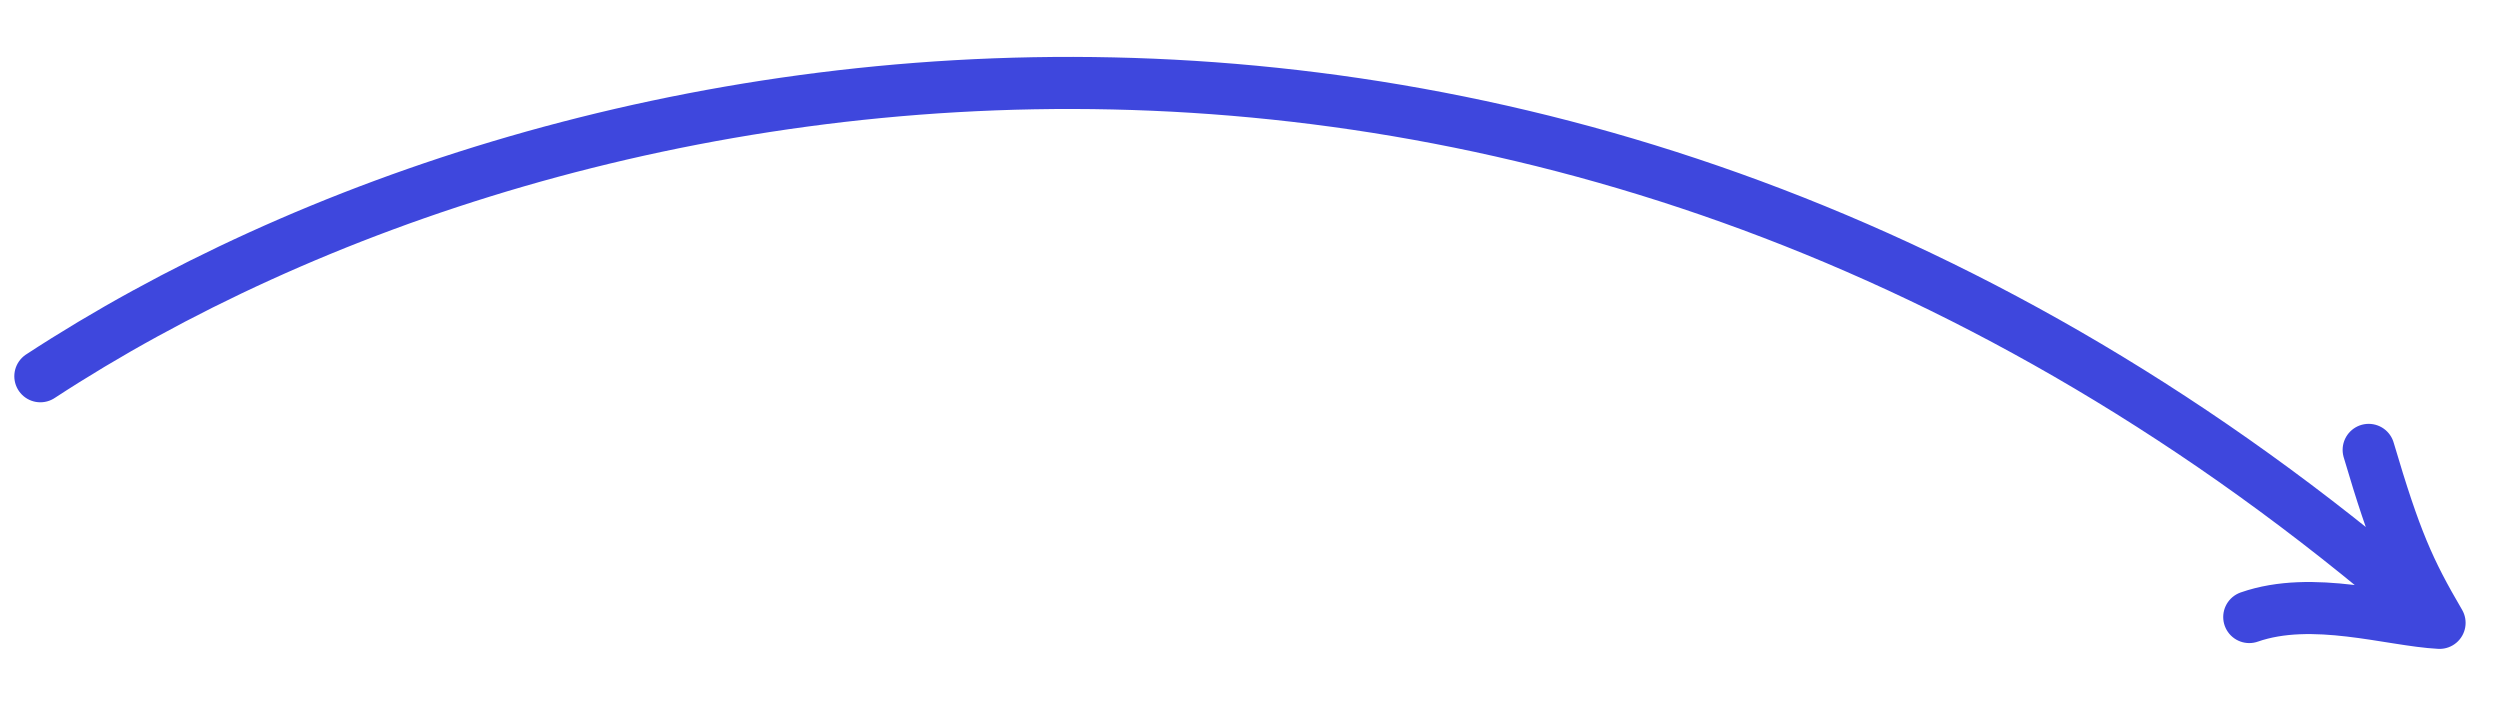 <svg width="114" height="32" viewBox="0 0 114 32" fill="none" xmlns="http://www.w3.org/2000/svg">
<path d="M1.84 17.157C25.98 1.379 71.668 -6.42 111.244 28.402M111.244 28.402C109.842 26.009 109.222 24.619 108.011 20.515M111.244 28.402C109.001 28.285 105.457 27.127 102.566 28.137" stroke="#3E47DD" stroke-width="2.375" stroke-linecap="round" stroke-linejoin="round"/>
</svg>
